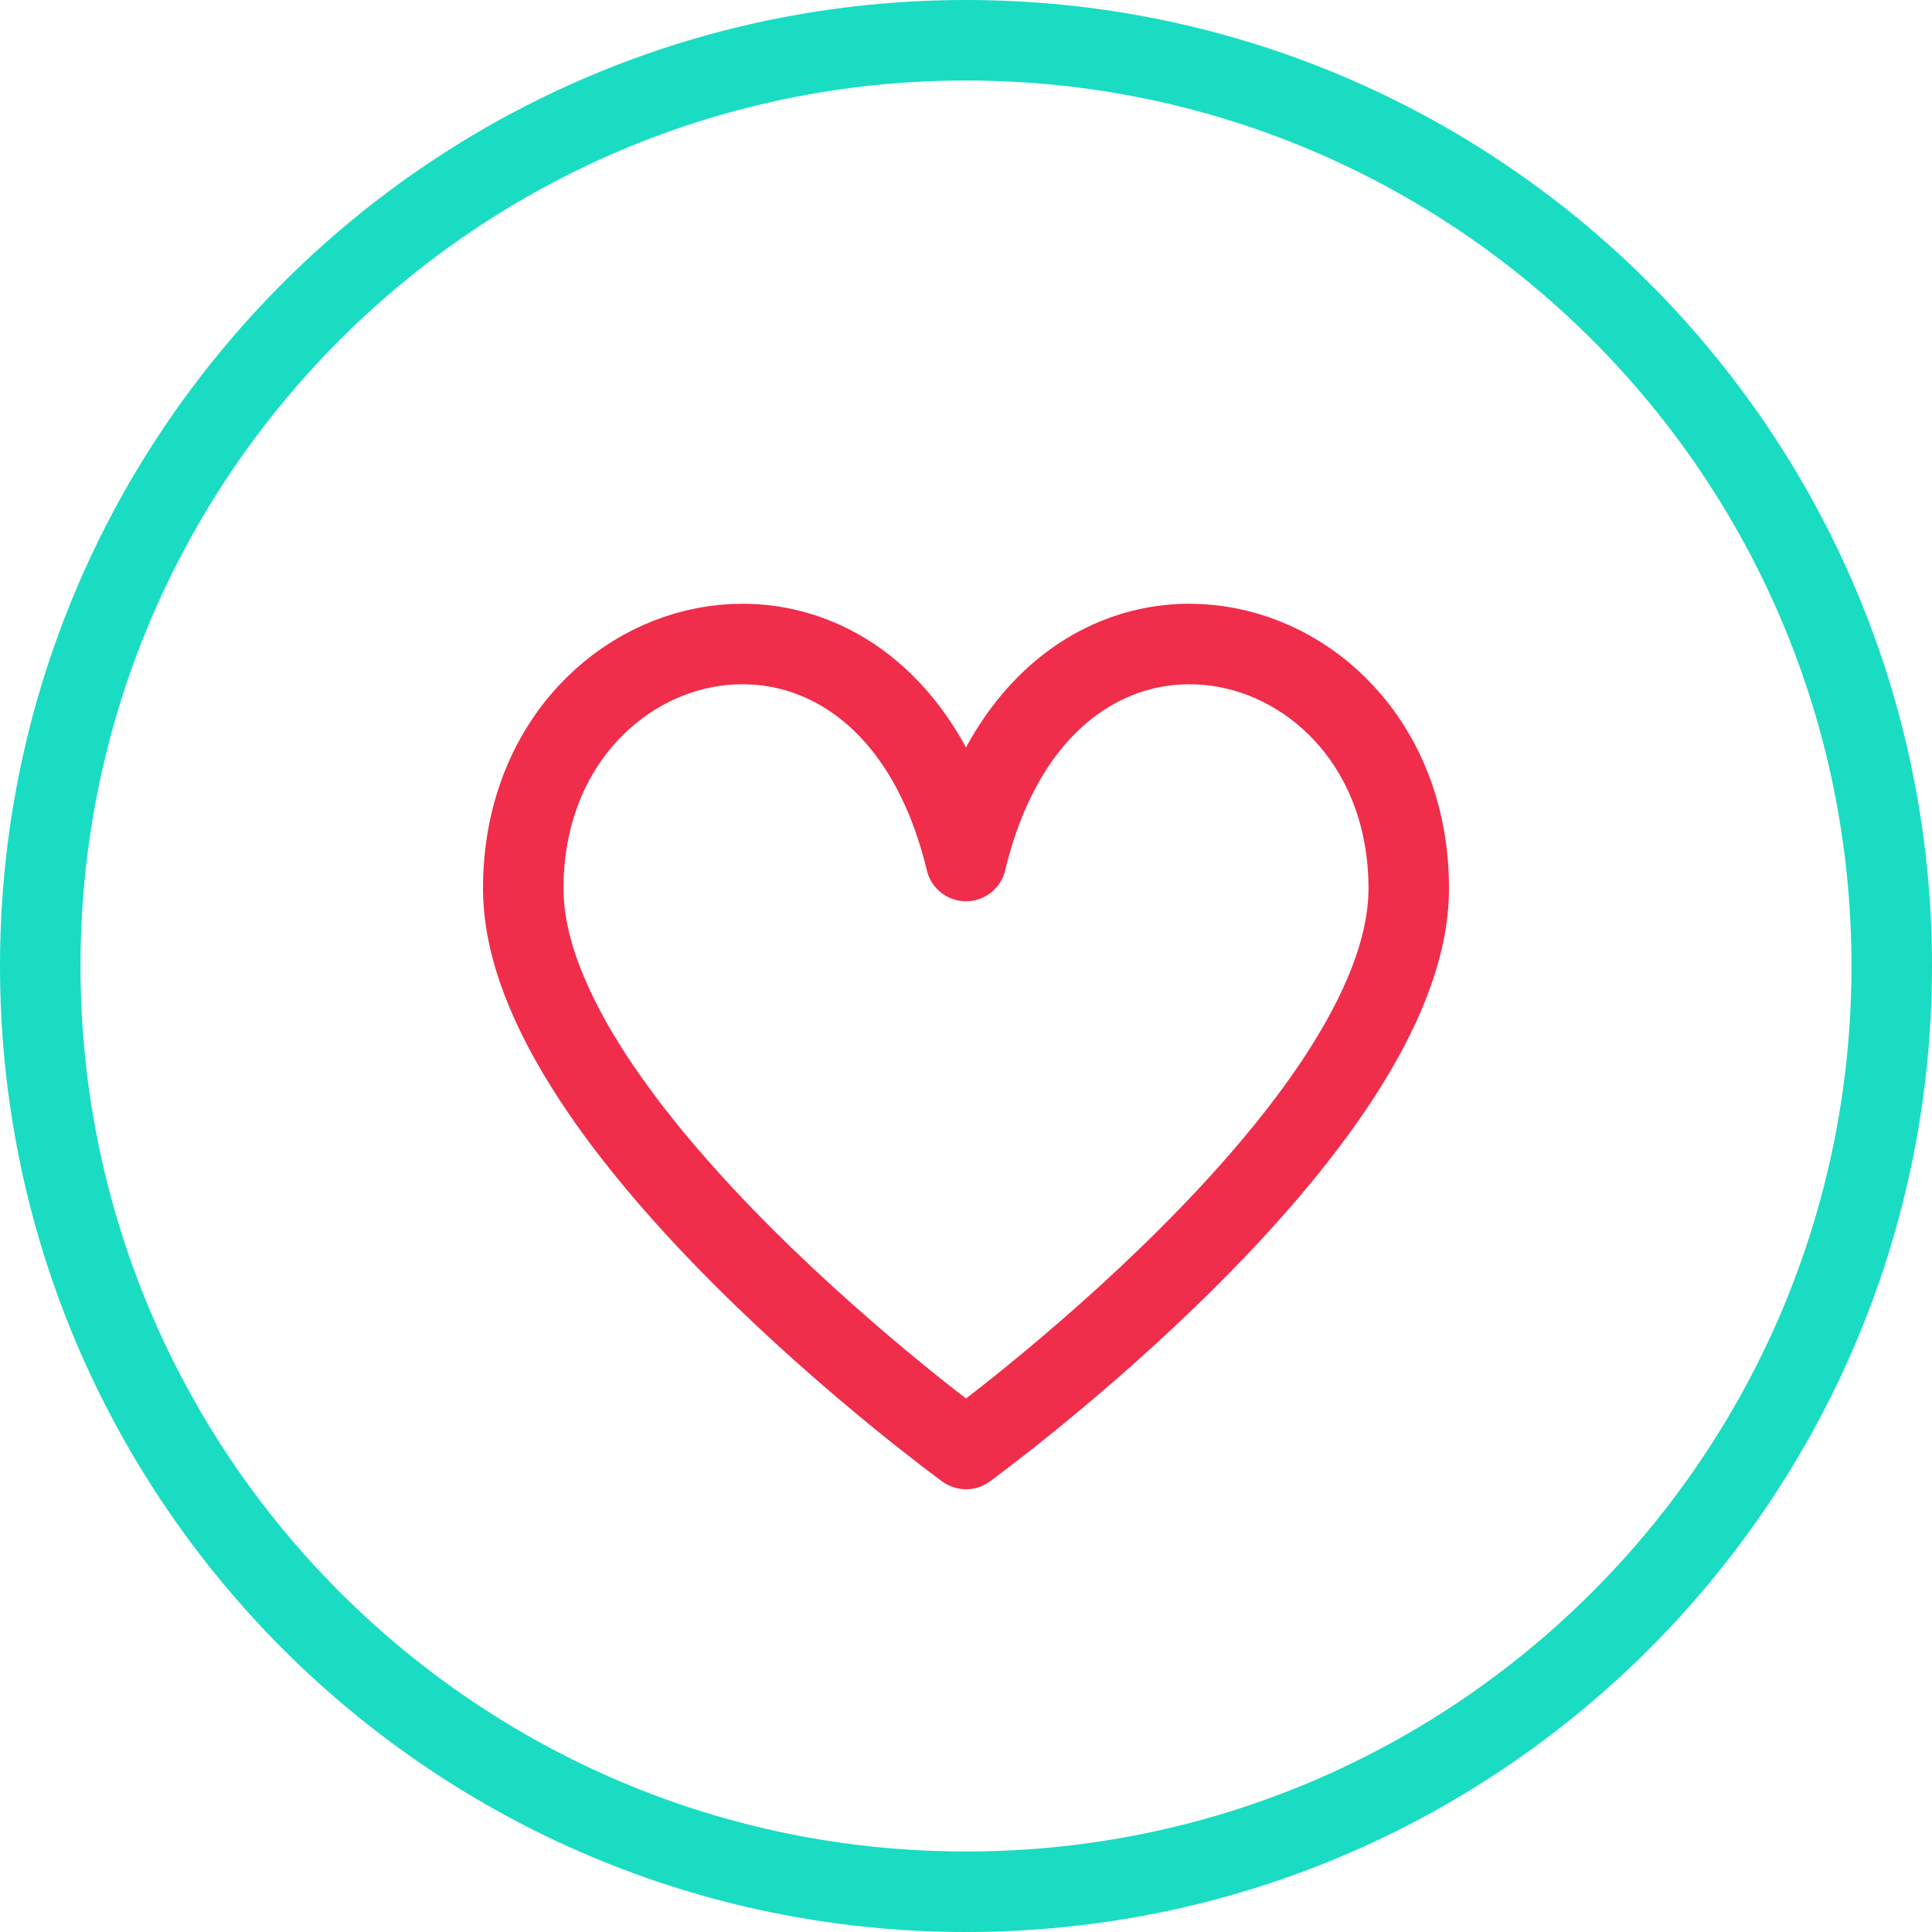 <?xml version="1.0" encoding="UTF-8"?>
<svg width="72px" height="72px" viewBox="0 0 72 72" version="1.1" xmlns="http://www.w3.org/2000/svg" xmlns:xlink="http://www.w3.org/1999/xlink">
    <title>58EE8E77-8705-4C7D-8A06-F9F29664C7B3</title>
    <g id="Page-1" stroke="none" stroke-width="1" fill="none" fill-rule="evenodd" stroke-linejoin="round">
        <g id="Misiune-si-valori-Copy" transform="translate(-1097, -3299)" stroke-width="3">
            <g id="Empatie" transform="translate(1098.5, 3300.5)">
                <path d="M69,34.5 C69,53.553 53.556,69 34.5,69 C15.444,69 0,53.553 0,34.5 C0,15.444 15.444,0 34.5,0 C53.556,0 69,15.444 69,34.5 L69,34.5 Z" id="Stroke-826" stroke="#19DCC3"></path>
                <path d="M34.5,52.5 C34.5,52.5 51,40.5 51,31.611 C51,21.354 37.5,18.111 34.5,30.588 C31.5,18.111 18,21.354 18,31.611 C18,40.5 34.5,52.5 34.5,52.5 L34.5,52.5 Z" id="Stroke-827" stroke="#F02D4B"></path>
            </g>
        </g>
    </g>
</svg>